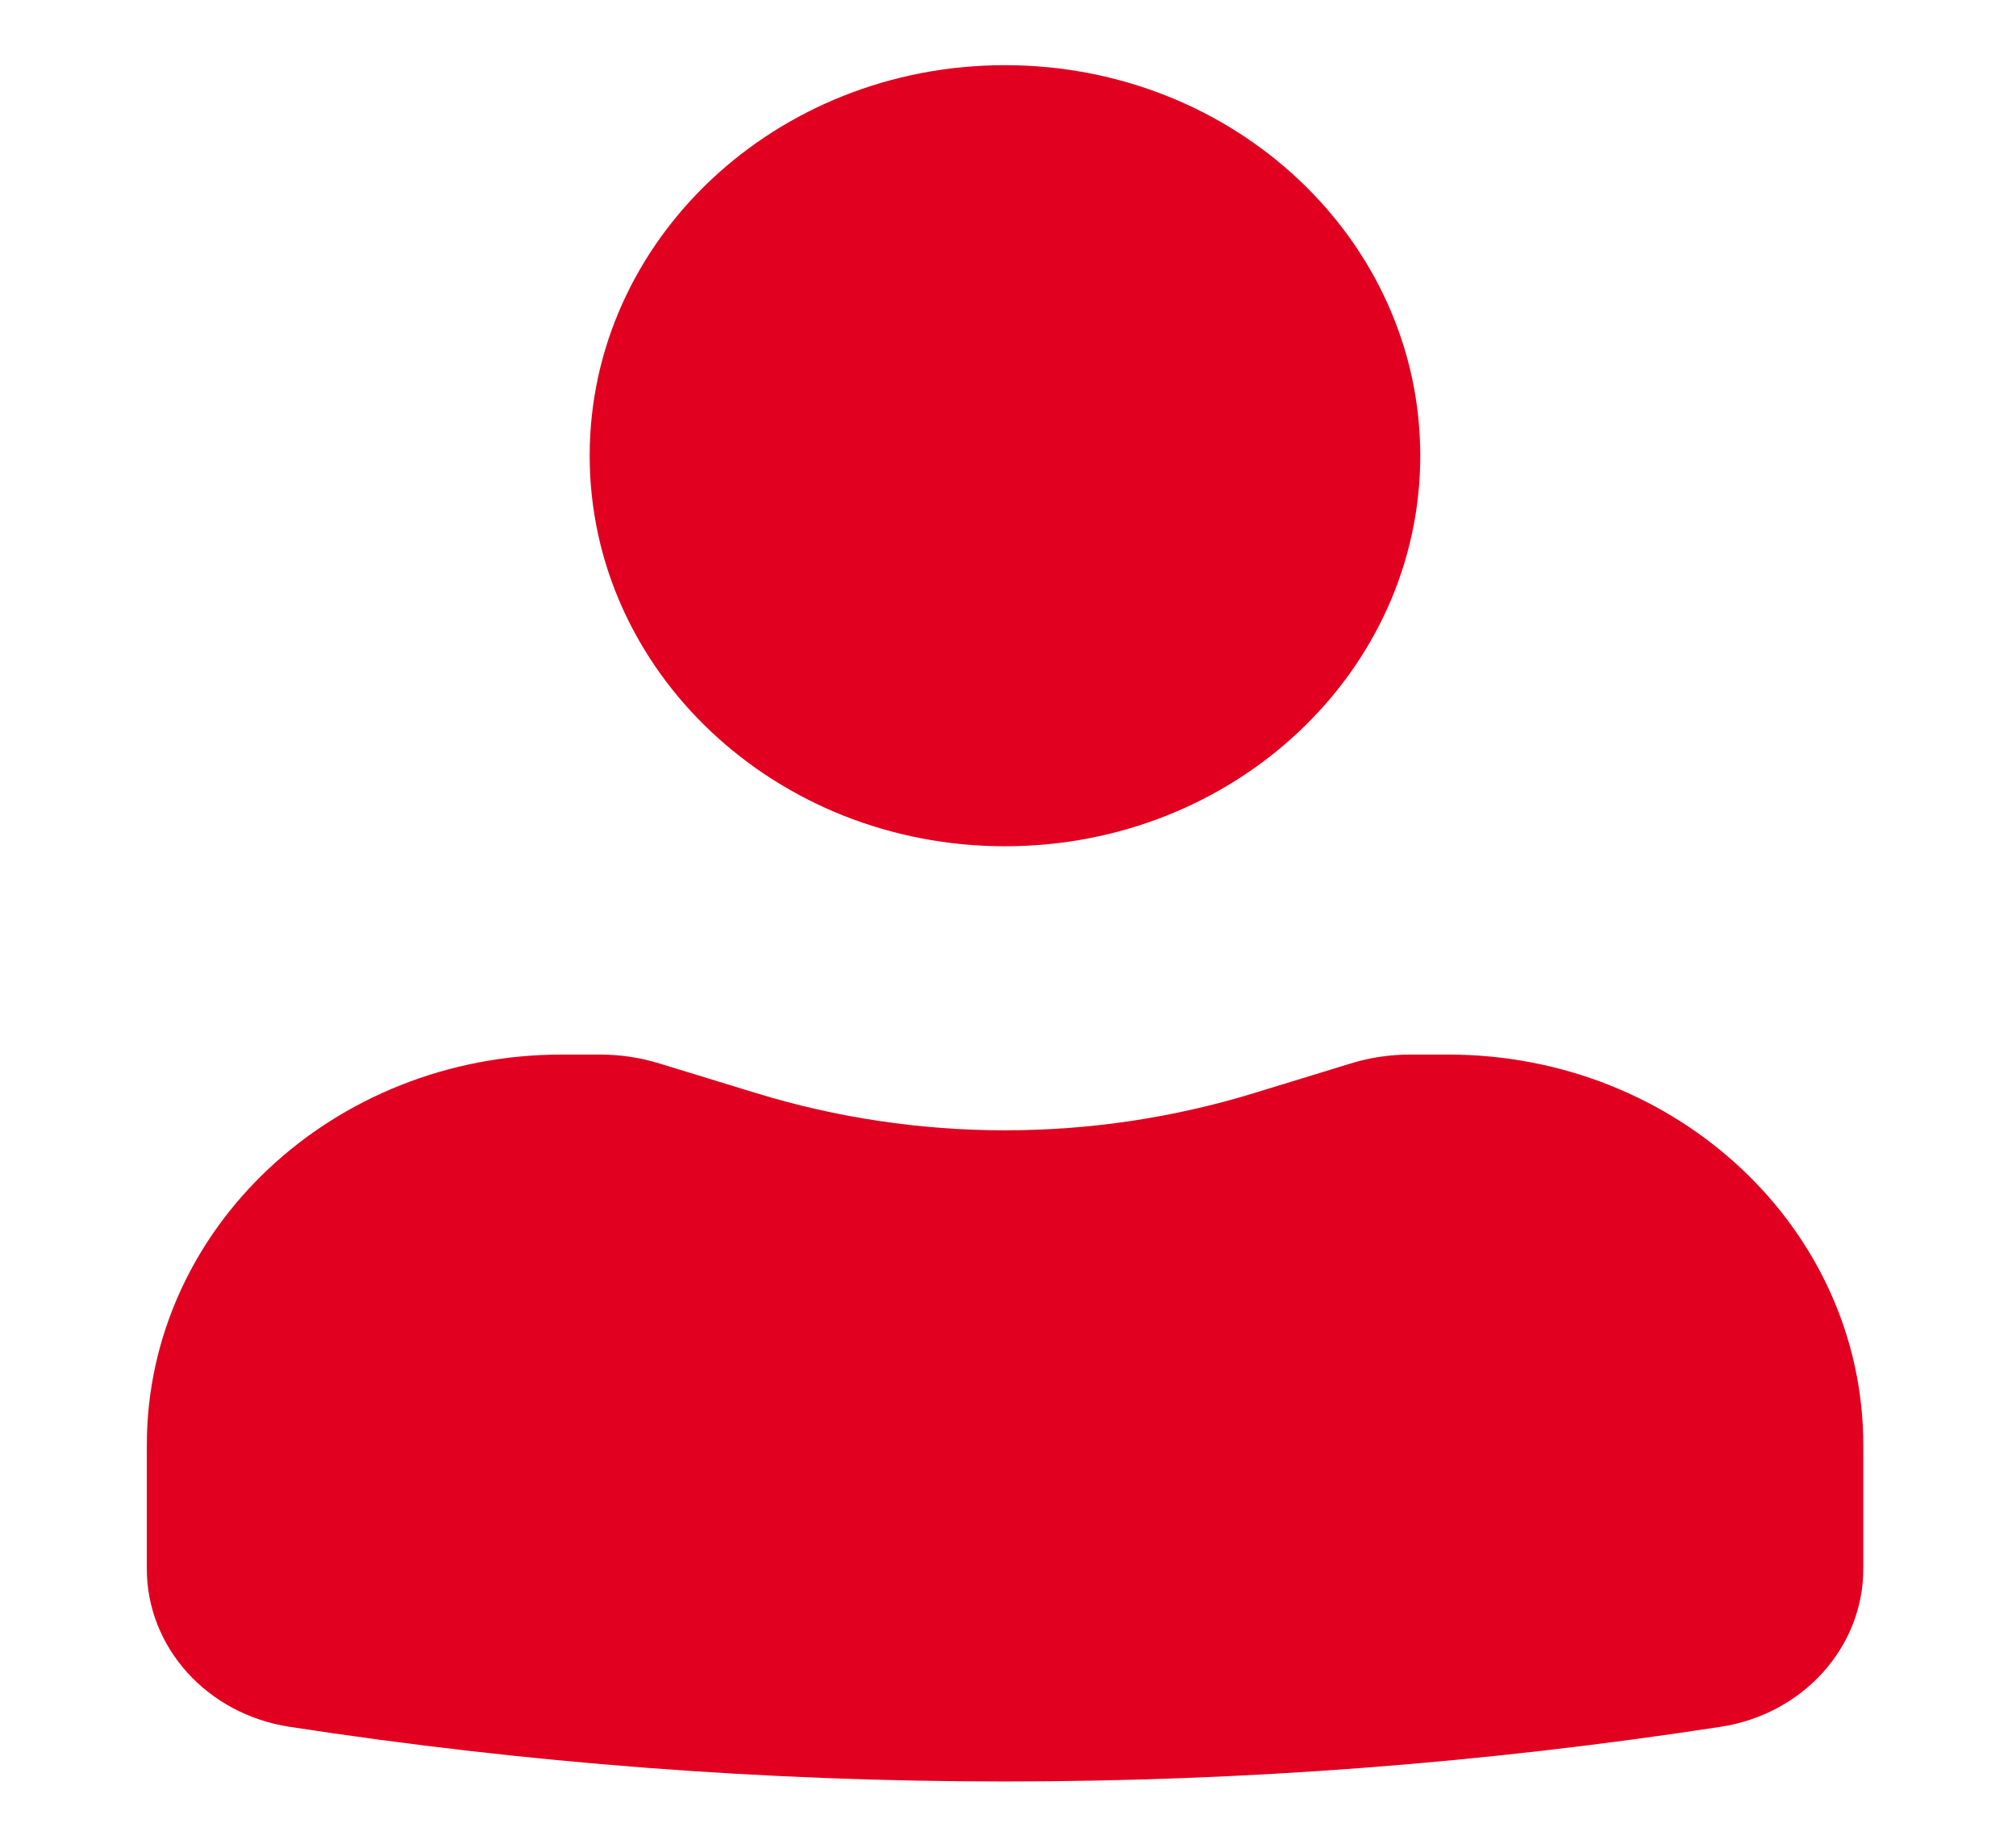 <?xml version="1.0" encoding="UTF-8"?> <svg xmlns="http://www.w3.org/2000/svg" width="12" height="11" viewBox="0 0 12 11" fill="none"> <path d="M5.982 0.388C4.617 0.388 3.51 1.429 3.51 2.713C3.51 3.997 4.617 5.038 5.982 5.038C7.348 5.038 8.454 3.997 8.454 2.713C8.454 1.429 7.348 0.388 5.982 0.388Z" fill="#E10020"></path> <path d="M3.346 6.278C1.98 6.278 0.874 7.319 0.874 8.603V9.34C0.874 9.807 1.233 10.205 1.723 10.28C4.544 10.714 7.421 10.714 10.242 10.28C10.732 10.205 11.091 9.807 11.091 9.34V8.603C11.091 7.319 9.985 6.278 8.619 6.278H8.395C8.273 6.278 8.152 6.296 8.037 6.332L7.466 6.507C6.502 6.803 5.463 6.803 4.499 6.507L3.928 6.332C3.813 6.296 3.692 6.278 3.57 6.278H3.346Z" fill="#E10020"></path> </svg> 